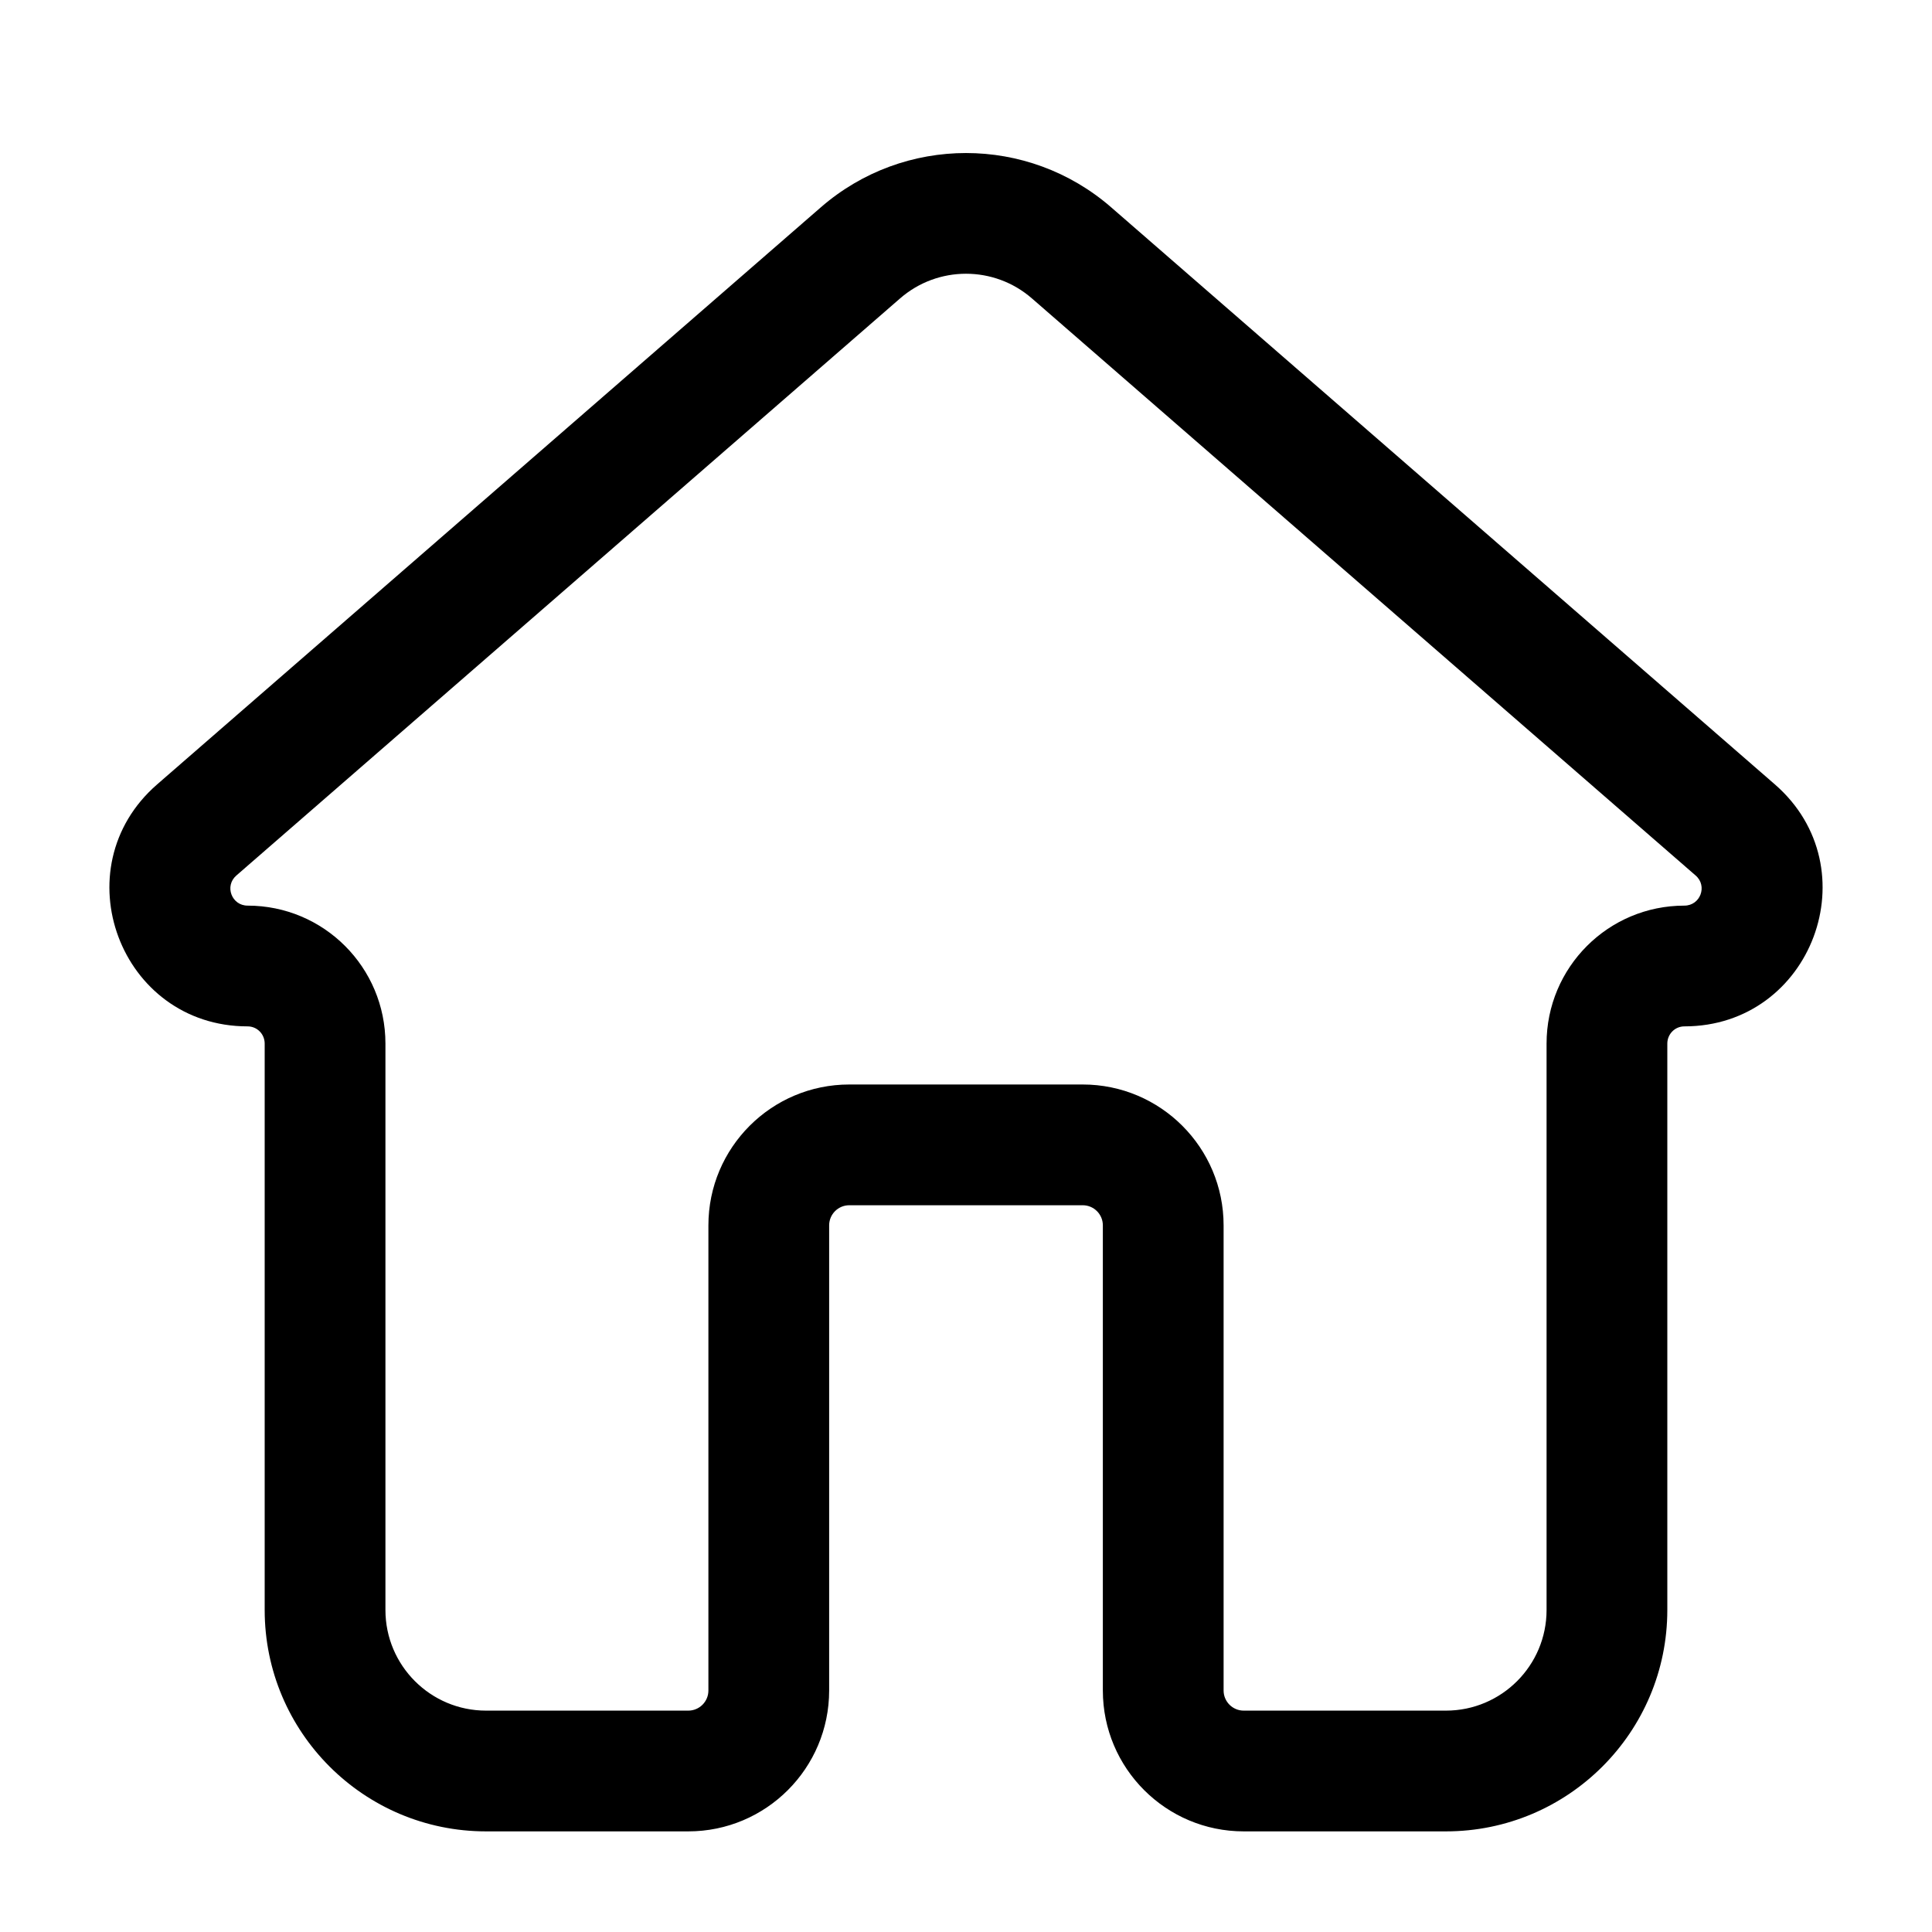 <svg width="12" height="12" viewBox="0 0 12 12" fill="none" xmlns="http://www.w3.org/2000/svg">
<g clip-path="url(#clip0_12169_6606)">
<path fill-rule="evenodd" clip-rule="evenodd" d="M6.41 1.854C6.175 1.649 5.825 1.649 5.59 1.854L1.468 5.438C1.393 5.503 1.439 5.625 1.538 5.625C2.011 5.625 2.394 6.008 2.394 6.482V10C2.394 10.345 2.674 10.625 3.019 10.625H4.275C4.344 10.625 4.4 10.569 4.4 10.5V7.611C4.4 7.128 4.792 6.736 5.275 6.736H6.725C7.208 6.736 7.6 7.128 7.6 7.611V10.5C7.6 10.569 7.656 10.625 7.725 10.625H8.981C9.326 10.625 9.606 10.345 9.606 10V6.482C9.606 6.008 9.989 5.625 10.462 5.625C10.561 5.625 10.607 5.503 10.532 5.438L6.41 1.854ZM5.098 1.288C5.615 0.838 6.385 0.838 6.902 1.288L11.024 4.872C11.622 5.392 11.255 6.375 10.462 6.375C10.403 6.375 10.356 6.423 10.356 6.482V10C10.356 10.759 9.74 11.375 8.981 11.375H7.725C7.242 11.375 6.85 10.983 6.85 10.5V7.611C6.85 7.542 6.794 7.486 6.725 7.486H5.275C5.206 7.486 5.15 7.542 5.15 7.611V10.5C5.15 10.983 4.758 11.375 4.275 11.375H3.019C2.26 11.375 1.644 10.759 1.644 10V6.482C1.644 6.423 1.597 6.375 1.538 6.375C0.745 6.375 0.378 5.392 0.976 4.872L5.098 1.288Z" fill="black"/>
</g>
<defs>
<clipPath id="clip0_12169_6606">
<rect width="12" height="12" fill="white"/>
</clipPath>
</defs>
</svg>
